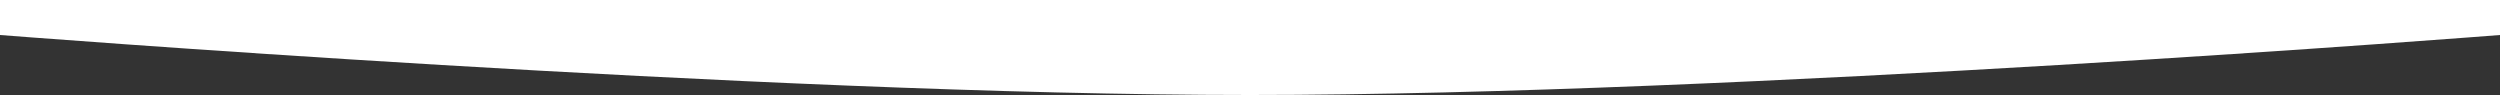<?xml version="1.0" encoding="UTF-8"?> <svg xmlns="http://www.w3.org/2000/svg" width="2000" height="76" viewBox="0 0 2000 76" fill="none"><rect x="0" y="0" width="2000" height="76" fill="#333333" stroke="none"/><path d="M0 28C0 28 608.988 76 1000 76C1391.01 76 2000 28 2000 28V0H0V28Z" fill="white"></path></svg> 